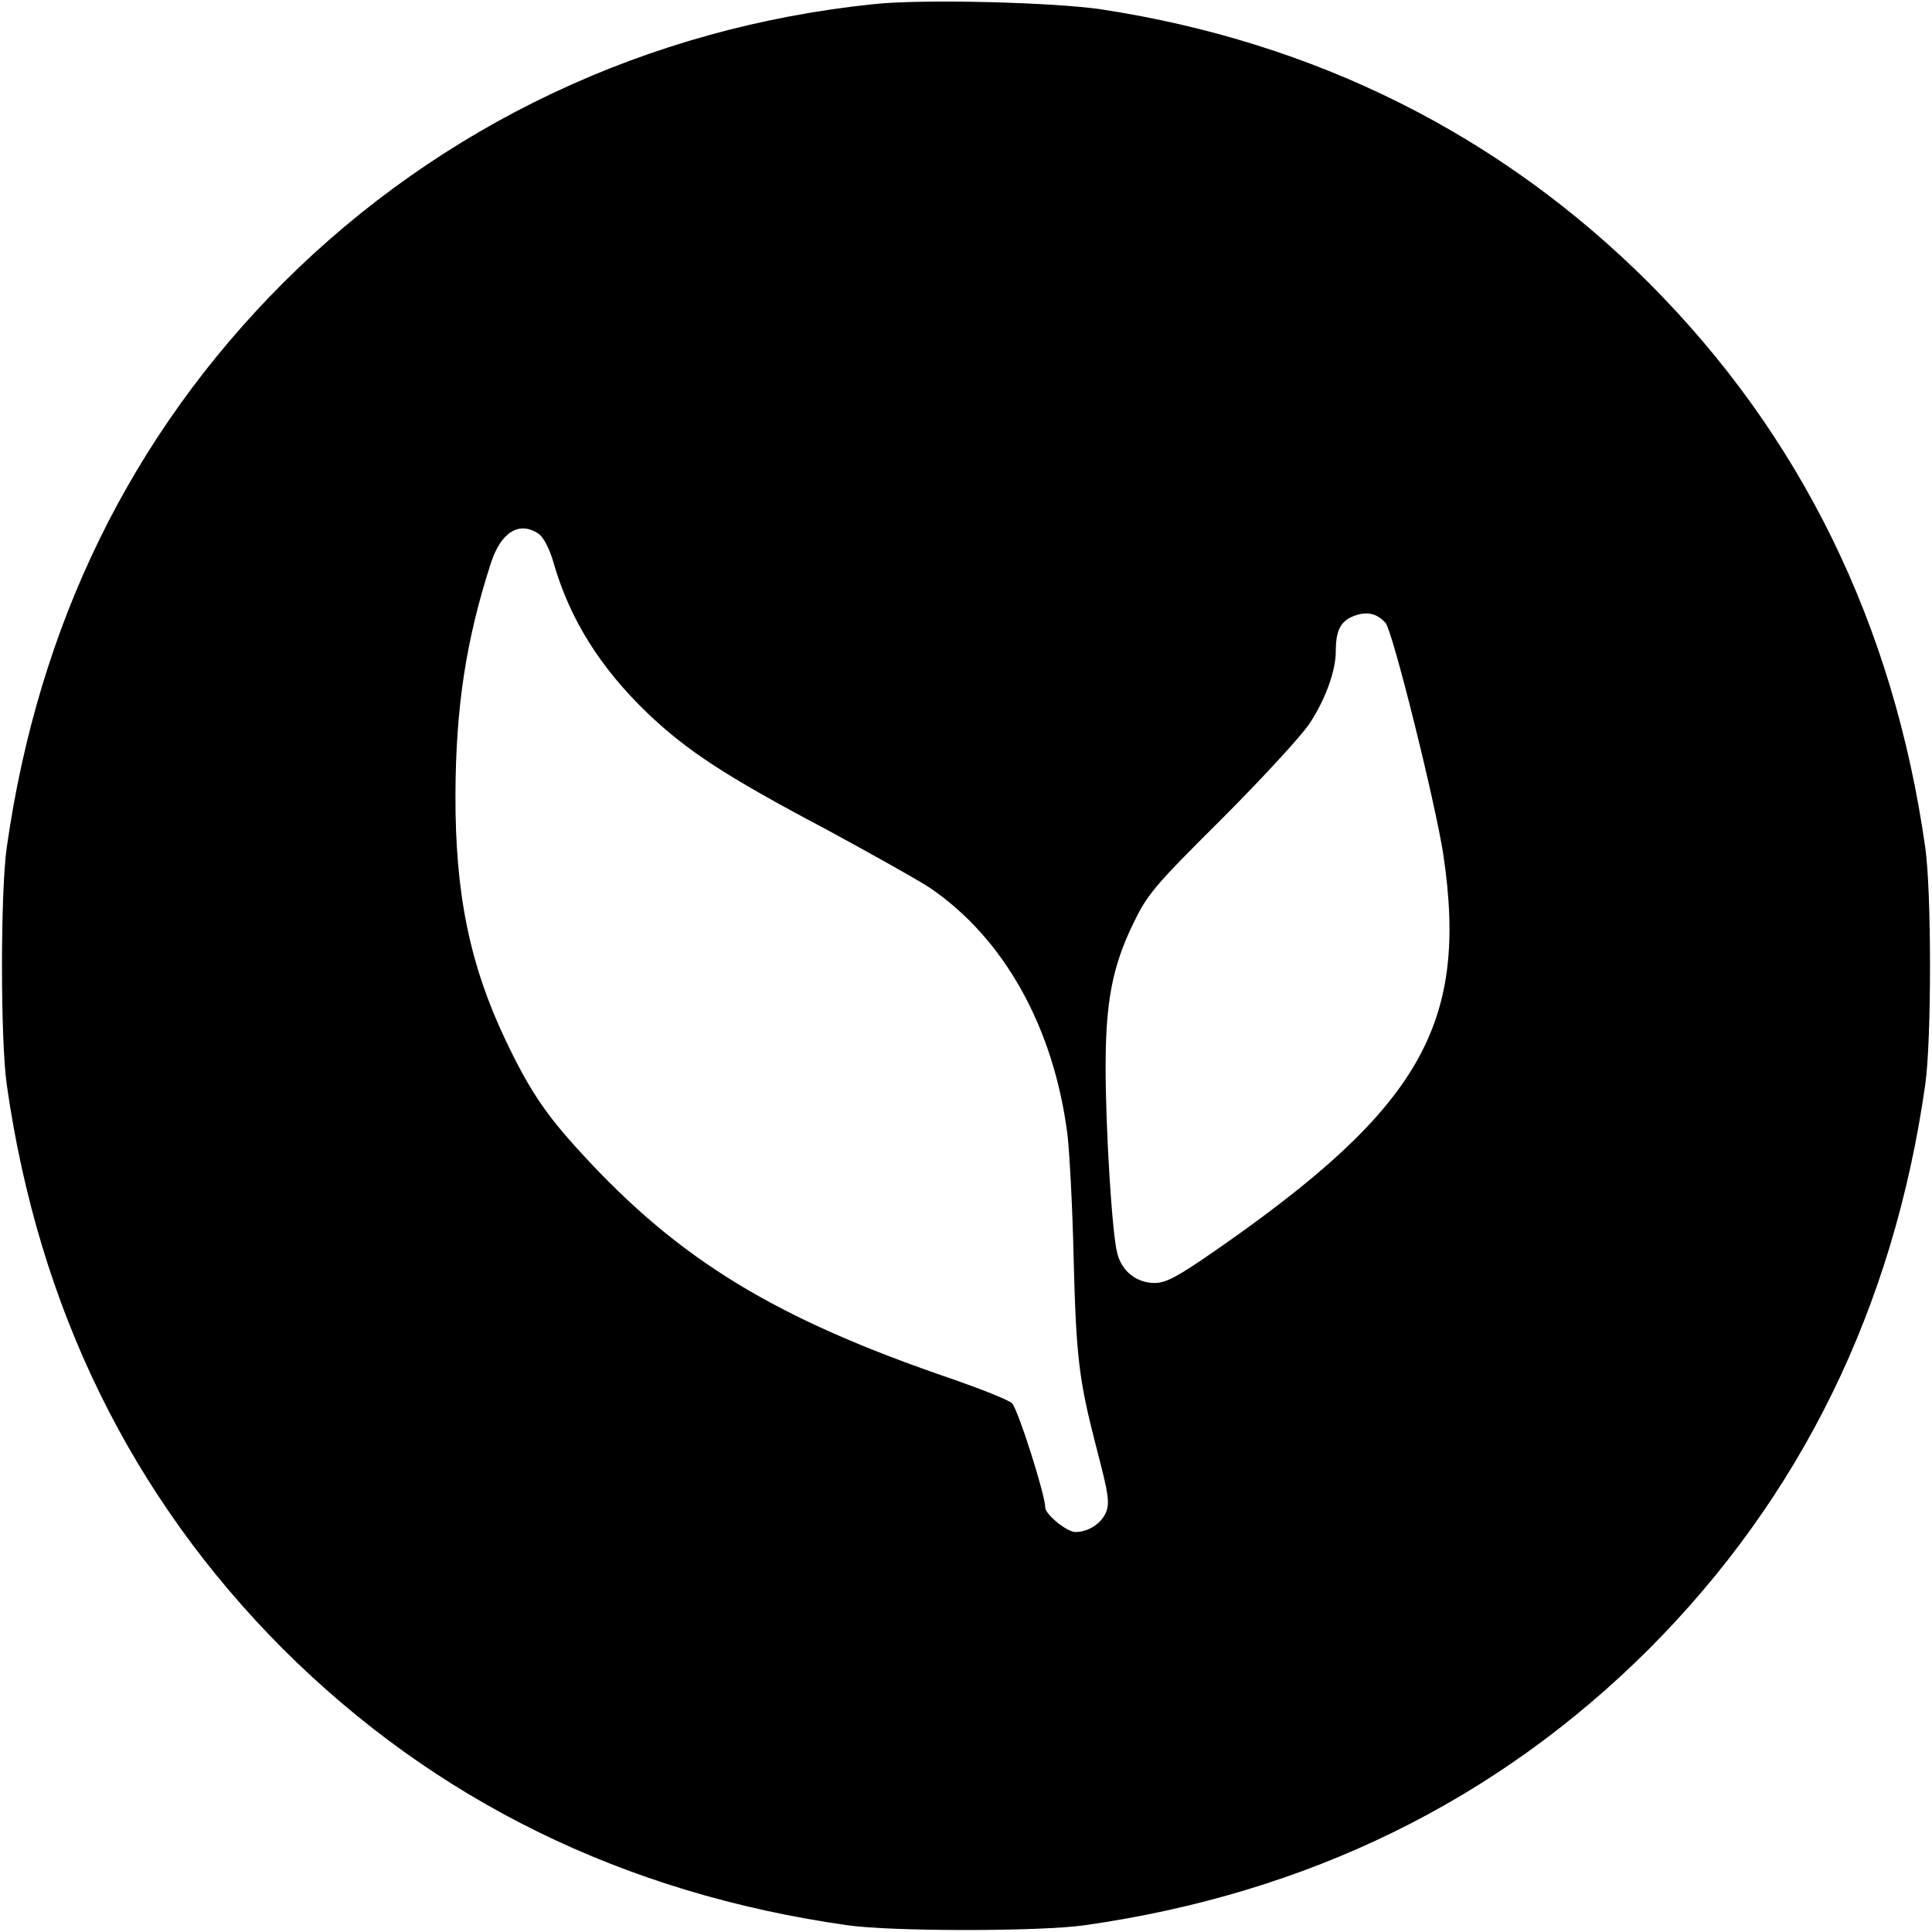 <?xml version="1.0" standalone="no"?>
<!DOCTYPE svg PUBLIC "-//W3C//DTD SVG 20010904//EN"
 "http://www.w3.org/TR/2001/REC-SVG-20010904/DTD/svg10.dtd">
<svg version="1.0" xmlns="http://www.w3.org/2000/svg"
 width="512pt" height="512pt" viewBox="0 0 512 512"
 preserveAspectRatio="xMidYMid meet">
<g transform="translate(0,512) scale(0.1,-0.1)"
fill="#000000" stroke="none">
<path d="M2315 5109 c-599 -62 -1145 -320 -1565 -739 -402 -403 -648 -904
-732 -1495 -17 -118 -17 -512 0 -630 84 -591 330 -1092 732 -1495 403 -402
904 -648 1495 -732 118 -17 512 -17 630 0 591 84 1092 330 1495 732 402 403
648 904 732 1495 17 118 17 512 0 630 -84 591 -330 1092 -732 1495 -394 393
-883 638 -1450 725 -126 19 -477 28 -605 14z m-887 -1404 c13 -10 28 -39 38
-73 43 -152 125 -282 250 -402 104 -99 205 -166 470 -306 120 -65 245 -135
277 -156 197 -133 330 -370 366 -656 5 -42 13 -185 16 -317 7 -277 14 -331 62
-517 31 -118 34 -141 24 -166 -13 -30 -47 -52 -81 -52 -23 0 -80 47 -80 65 0
34 -73 262 -88 276 -9 9 -80 37 -157 64 -470 160 -726 316 -987 602 -93 101
-136 166 -198 296 -95 200 -134 389 -133 652 1 232 28 409 94 613 27 83 76
112 127 77z m2244 -236 c19 -23 131 -472 153 -614 67 -450 -61 -672 -604
-1049 -101 -70 -131 -86 -161 -86 -48 0 -87 31 -99 78 -14 52 -31 330 -31 494
0 173 18 266 72 378 38 79 54 99 234 278 107 107 212 221 234 254 42 63 70
140 70 192 0 54 12 78 44 92 36 15 64 10 88 -17z"/>
</g>
</svg>
